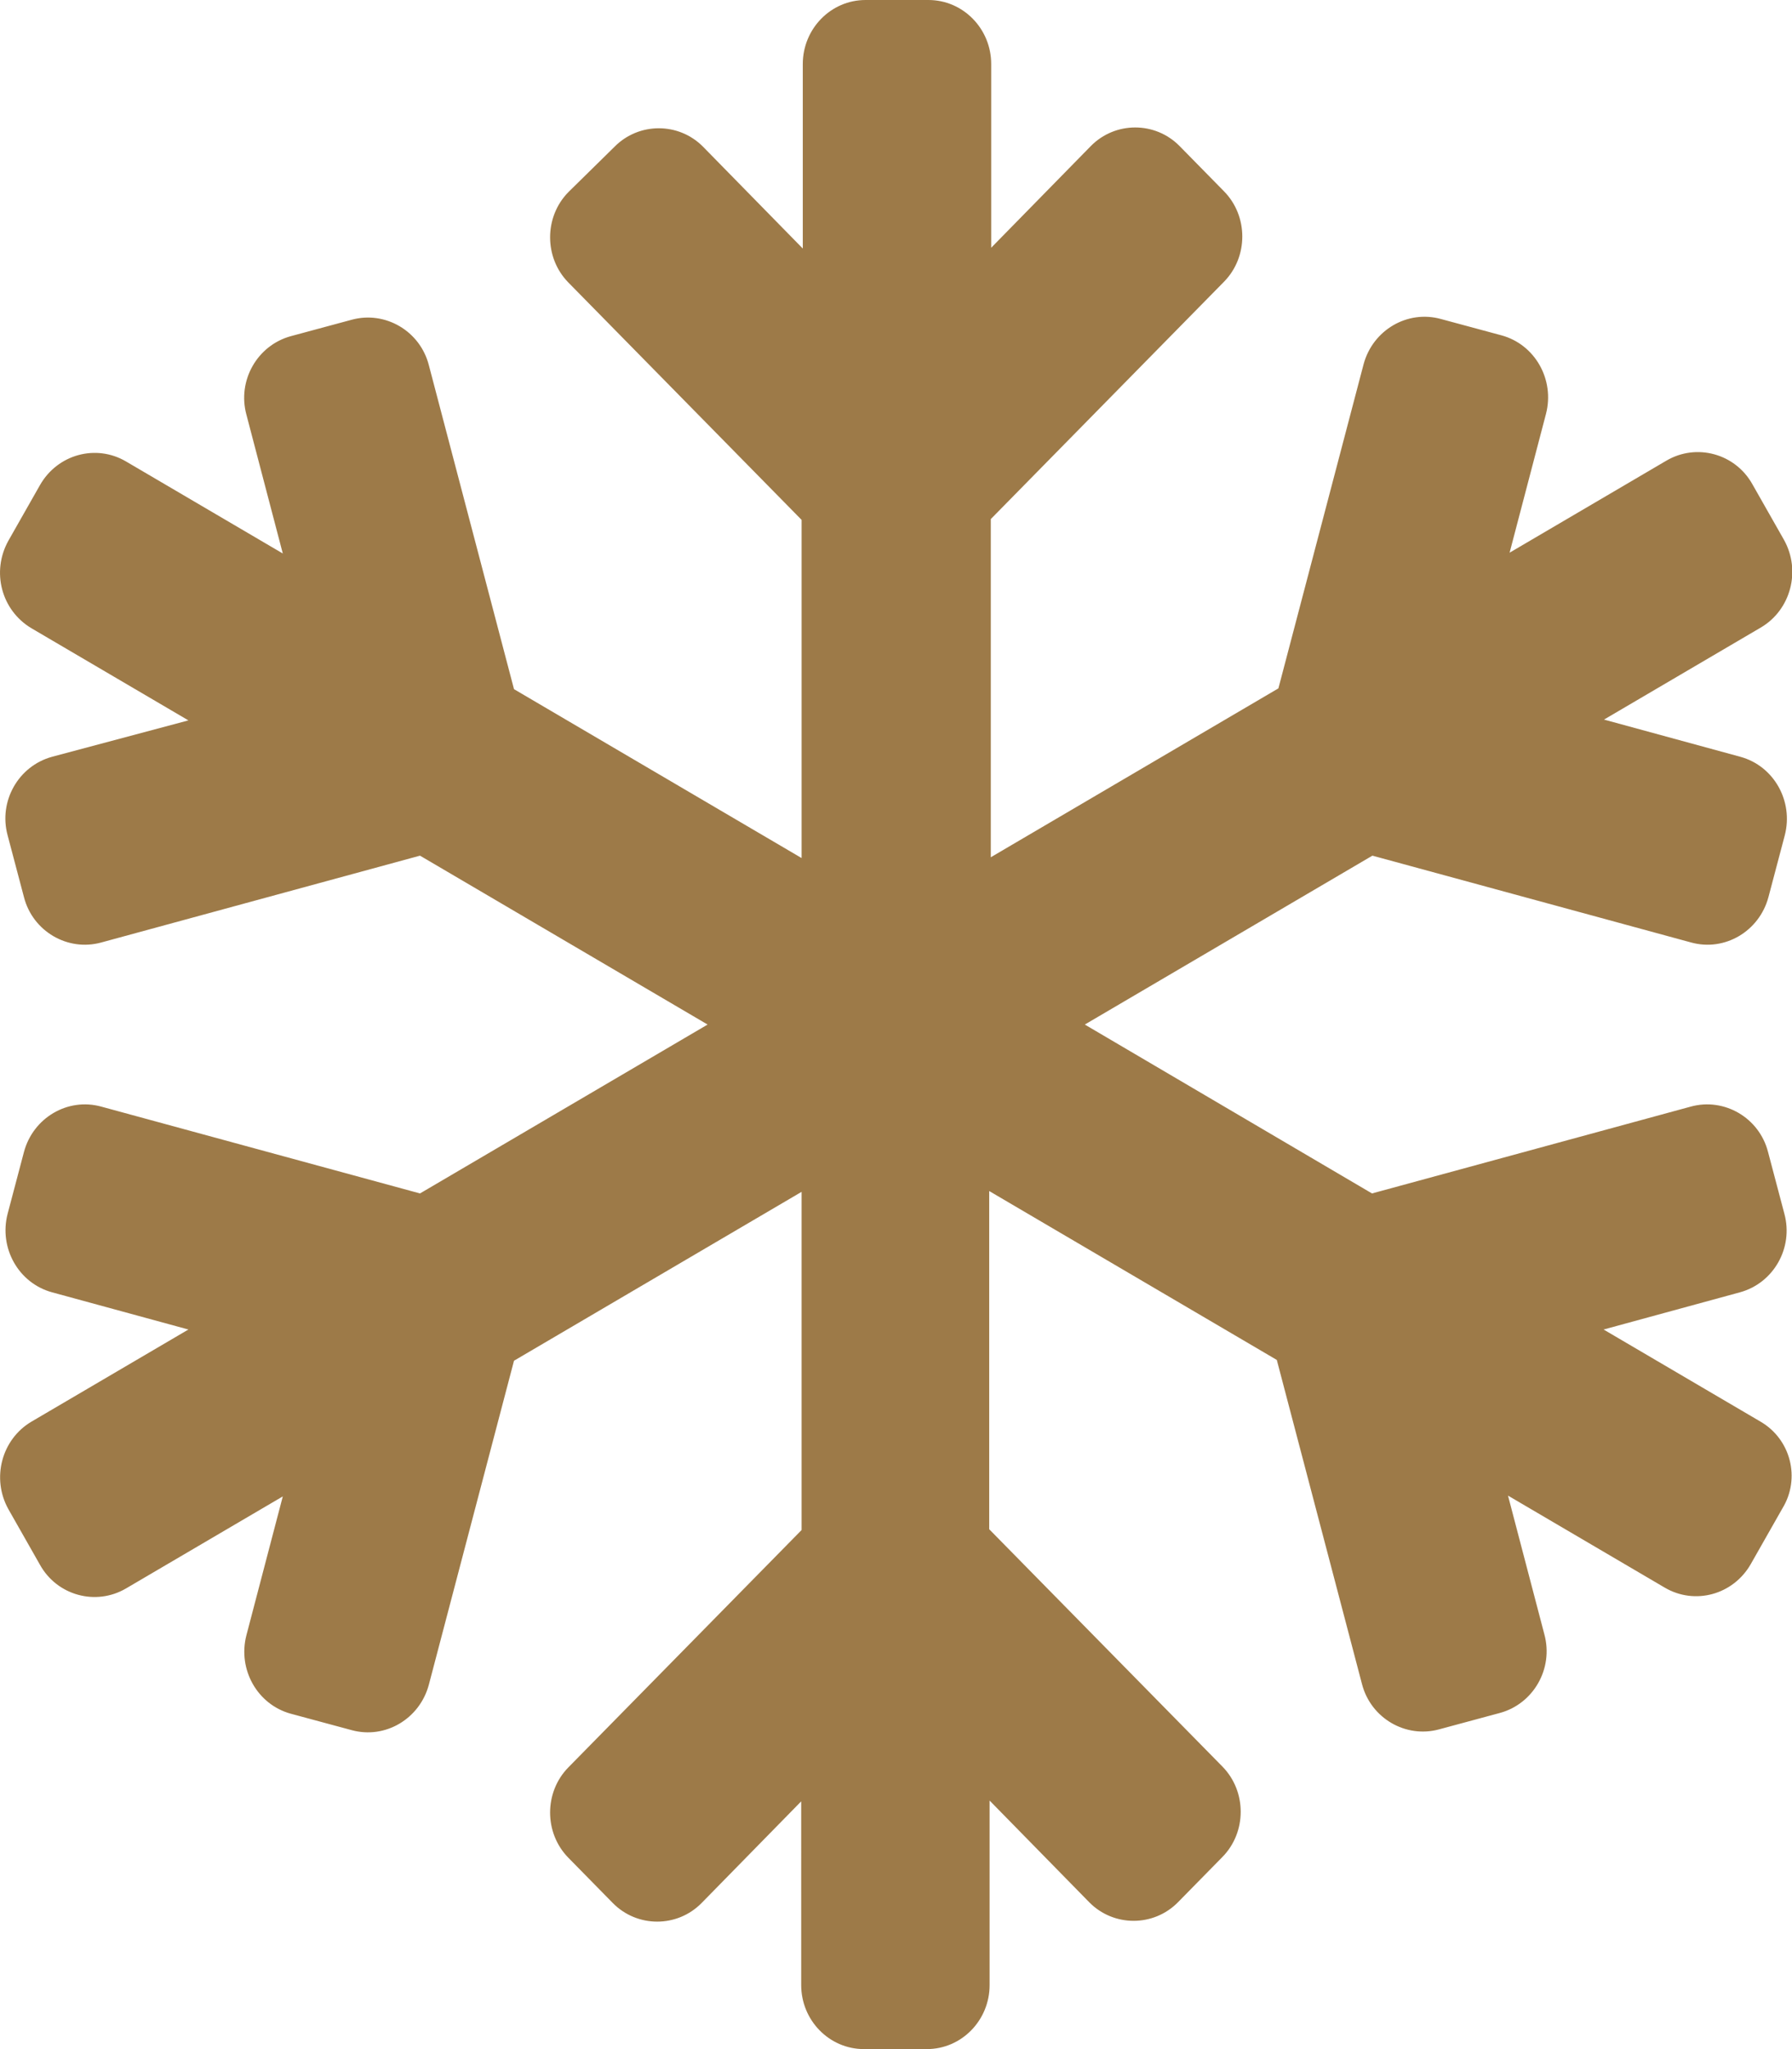 <?xml version="1.0" encoding="utf-8"?>
<!-- Generator: Adobe Illustrator 25.4.8, SVG Export Plug-In . SVG Version: 6.00 Build 0)  -->
<svg version="1.1" xmlns="http://www.w3.org/2000/svg" xmlns:xlink="http://www.w3.org/1999/xlink" x="0px" y="0px"
	 viewBox="0 0 448 512" style="enable-background:new 0 0 448 512;" xml:space="preserve">
<style type="text/css">
	.st0{fill:#9D7A48;}
</style>
<g id="Ebene_1">
	<g>
		<path class="st0" d="M440.1,355.2l-39.2-23l34.1-9.3c8.4-2.3,13.4-11.1,11.1-19.6l-4.1-15.5c-2.2-8.5-10.9-13.6-19.3-11.3
			L343,298.2L271.2,256l71.9-42.2l79.7,21.7c8.4,2.3,17-2.8,19.3-11.3l4.1-15.5c2.2-8.5-2.7-17.3-11.1-19.6l-34.1-9.3l39.2-23
			c7.5-4.4,10.1-14.2,5.8-21.9l-7.9-13.9c-4.3-7.7-14-10.3-21.5-5.9l-39.2,23l9.1-34.7c2.2-8.5-2.7-17.3-11.1-19.6l-15.2-4.1
			c-8.4-2.3-17,2.8-19.3,11.3l-21.3,81l-71.9,42.2v-84.5L306,70.4c6.1-6.2,6.1-16.4,0-22.6l-11.1-11.3c-6.1-6.2-16.1-6.2-22.2,0
			l-24.9,25.4V16c0-8.8-7-16-15.7-16h-15.7c-8.7,0-15.7,7.2-15.7,16v46.1l-24.9-25.4c-6.1-6.2-16.1-6.2-22.2,0L142.1,48
			c-6.1,6.2-6.1,16.4,0,22.6l58.3,59.3v84.5l-71.9-42.2l-21.3-81c-2.2-8.5-10.9-13.6-19.3-11.3L72.7,84
			c-8.4,2.3-13.4,11.1-11.1,19.6l9.1,34.7l-39.2-23c-7.5-4.4-17.1-1.8-21.5,5.9l-7.9,13.9c-4.3,7.7-1.8,17.4,5.8,21.9l39.2,23
			L13,189.1c-8.4,2.3-13.4,11.1-11.1,19.6L6,224.2c2.2,8.5,10.9,13.6,19.3,11.3l79.7-21.7l71.9,42.2L105,298.2l-79.7-21.7
			c-8.4-2.3-17,2.8-19.3,11.3l-4.1,15.5c-2.2,8.5,2.7,17.3,11.1,19.6l34.1,9.3l-39.2,23c-7.5,4.4-10.1,14.2-5.8,21.9L10,391
			c4.3,7.7,14,10.3,21.5,5.9l39.2-23l-9.1,34.7c-2.2,8.5,2.7,17.3,11.1,19.6l15.2,4.1c8.4,2.3,17-2.8,19.3-11.3l21.3-81l71.9-42.2
			v84.5l-58.3,59.3c-6.1,6.2-6.1,16.4,0,22.6l11.1,11.3c6.1,6.2,16.1,6.2,22.2,0l24.9-25.4V496c0,8.8,7,16,15.7,16h15.7
			c8.7,0,15.7-7.2,15.7-16v-46.1l24.9,25.4c6.1,6.2,16.1,6.2,22.2,0l11.1-11.3c6.1-6.2,6.1-16.4,0-22.6l-58.3-59.3v-84.5l71.9,42.2
			l21.3,81c2.2,8.5,10.9,13.6,19.3,11.3L375,428c8.4-2.3,13.4-11.1,11.1-19.6l-9.1-34.7l39.2,23c7.5,4.4,17.1,1.8,21.5-5.9l7.9-13.9
			C450.2,369.4,447.7,359.6,440.1,355.2L440.1,355.2z"/>
	</g>
</g>
<g id="Ebene_5">
</g>
</svg>

